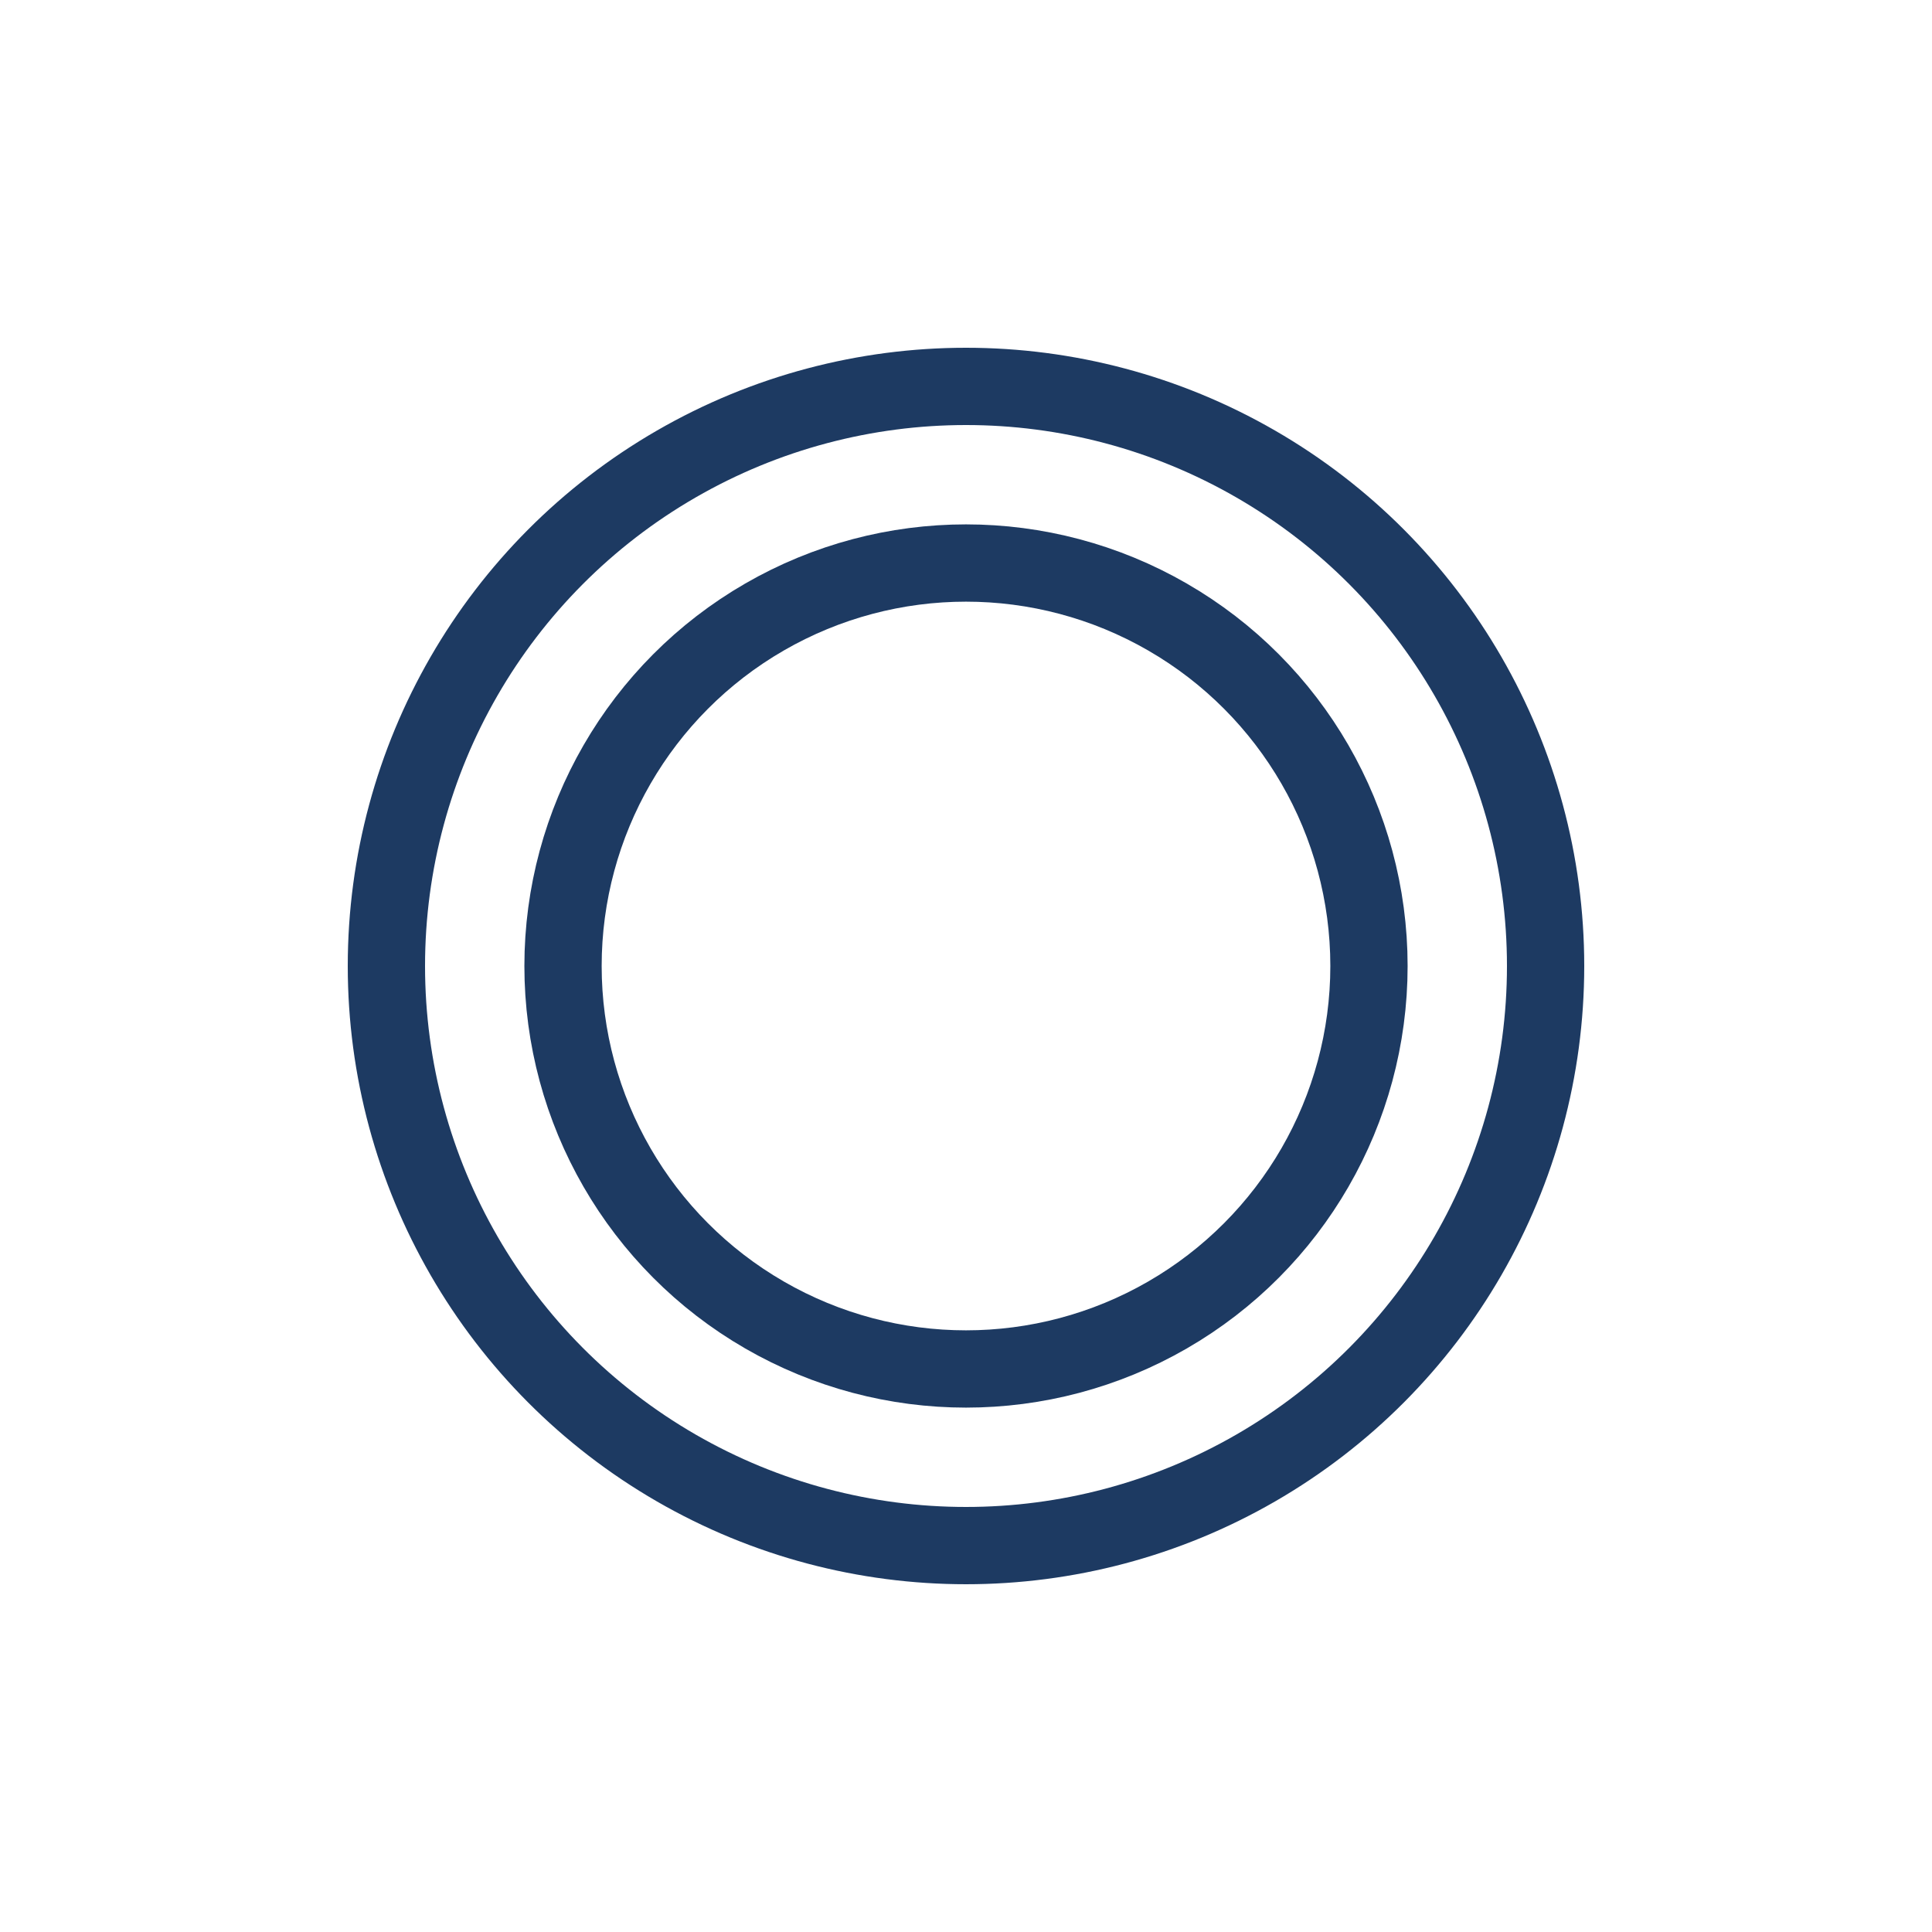 <svg width="50" height="50" viewBox="0 0 50 50" fill="none" xmlns="http://www.w3.org/2000/svg">
<circle cx="25" cy="25" r="15" stroke="#1D3A62" stroke-width="2"/>
<circle cx="25" cy="25" r="10.429" stroke="#1D3A62" stroke-width="2"/>
</svg>
